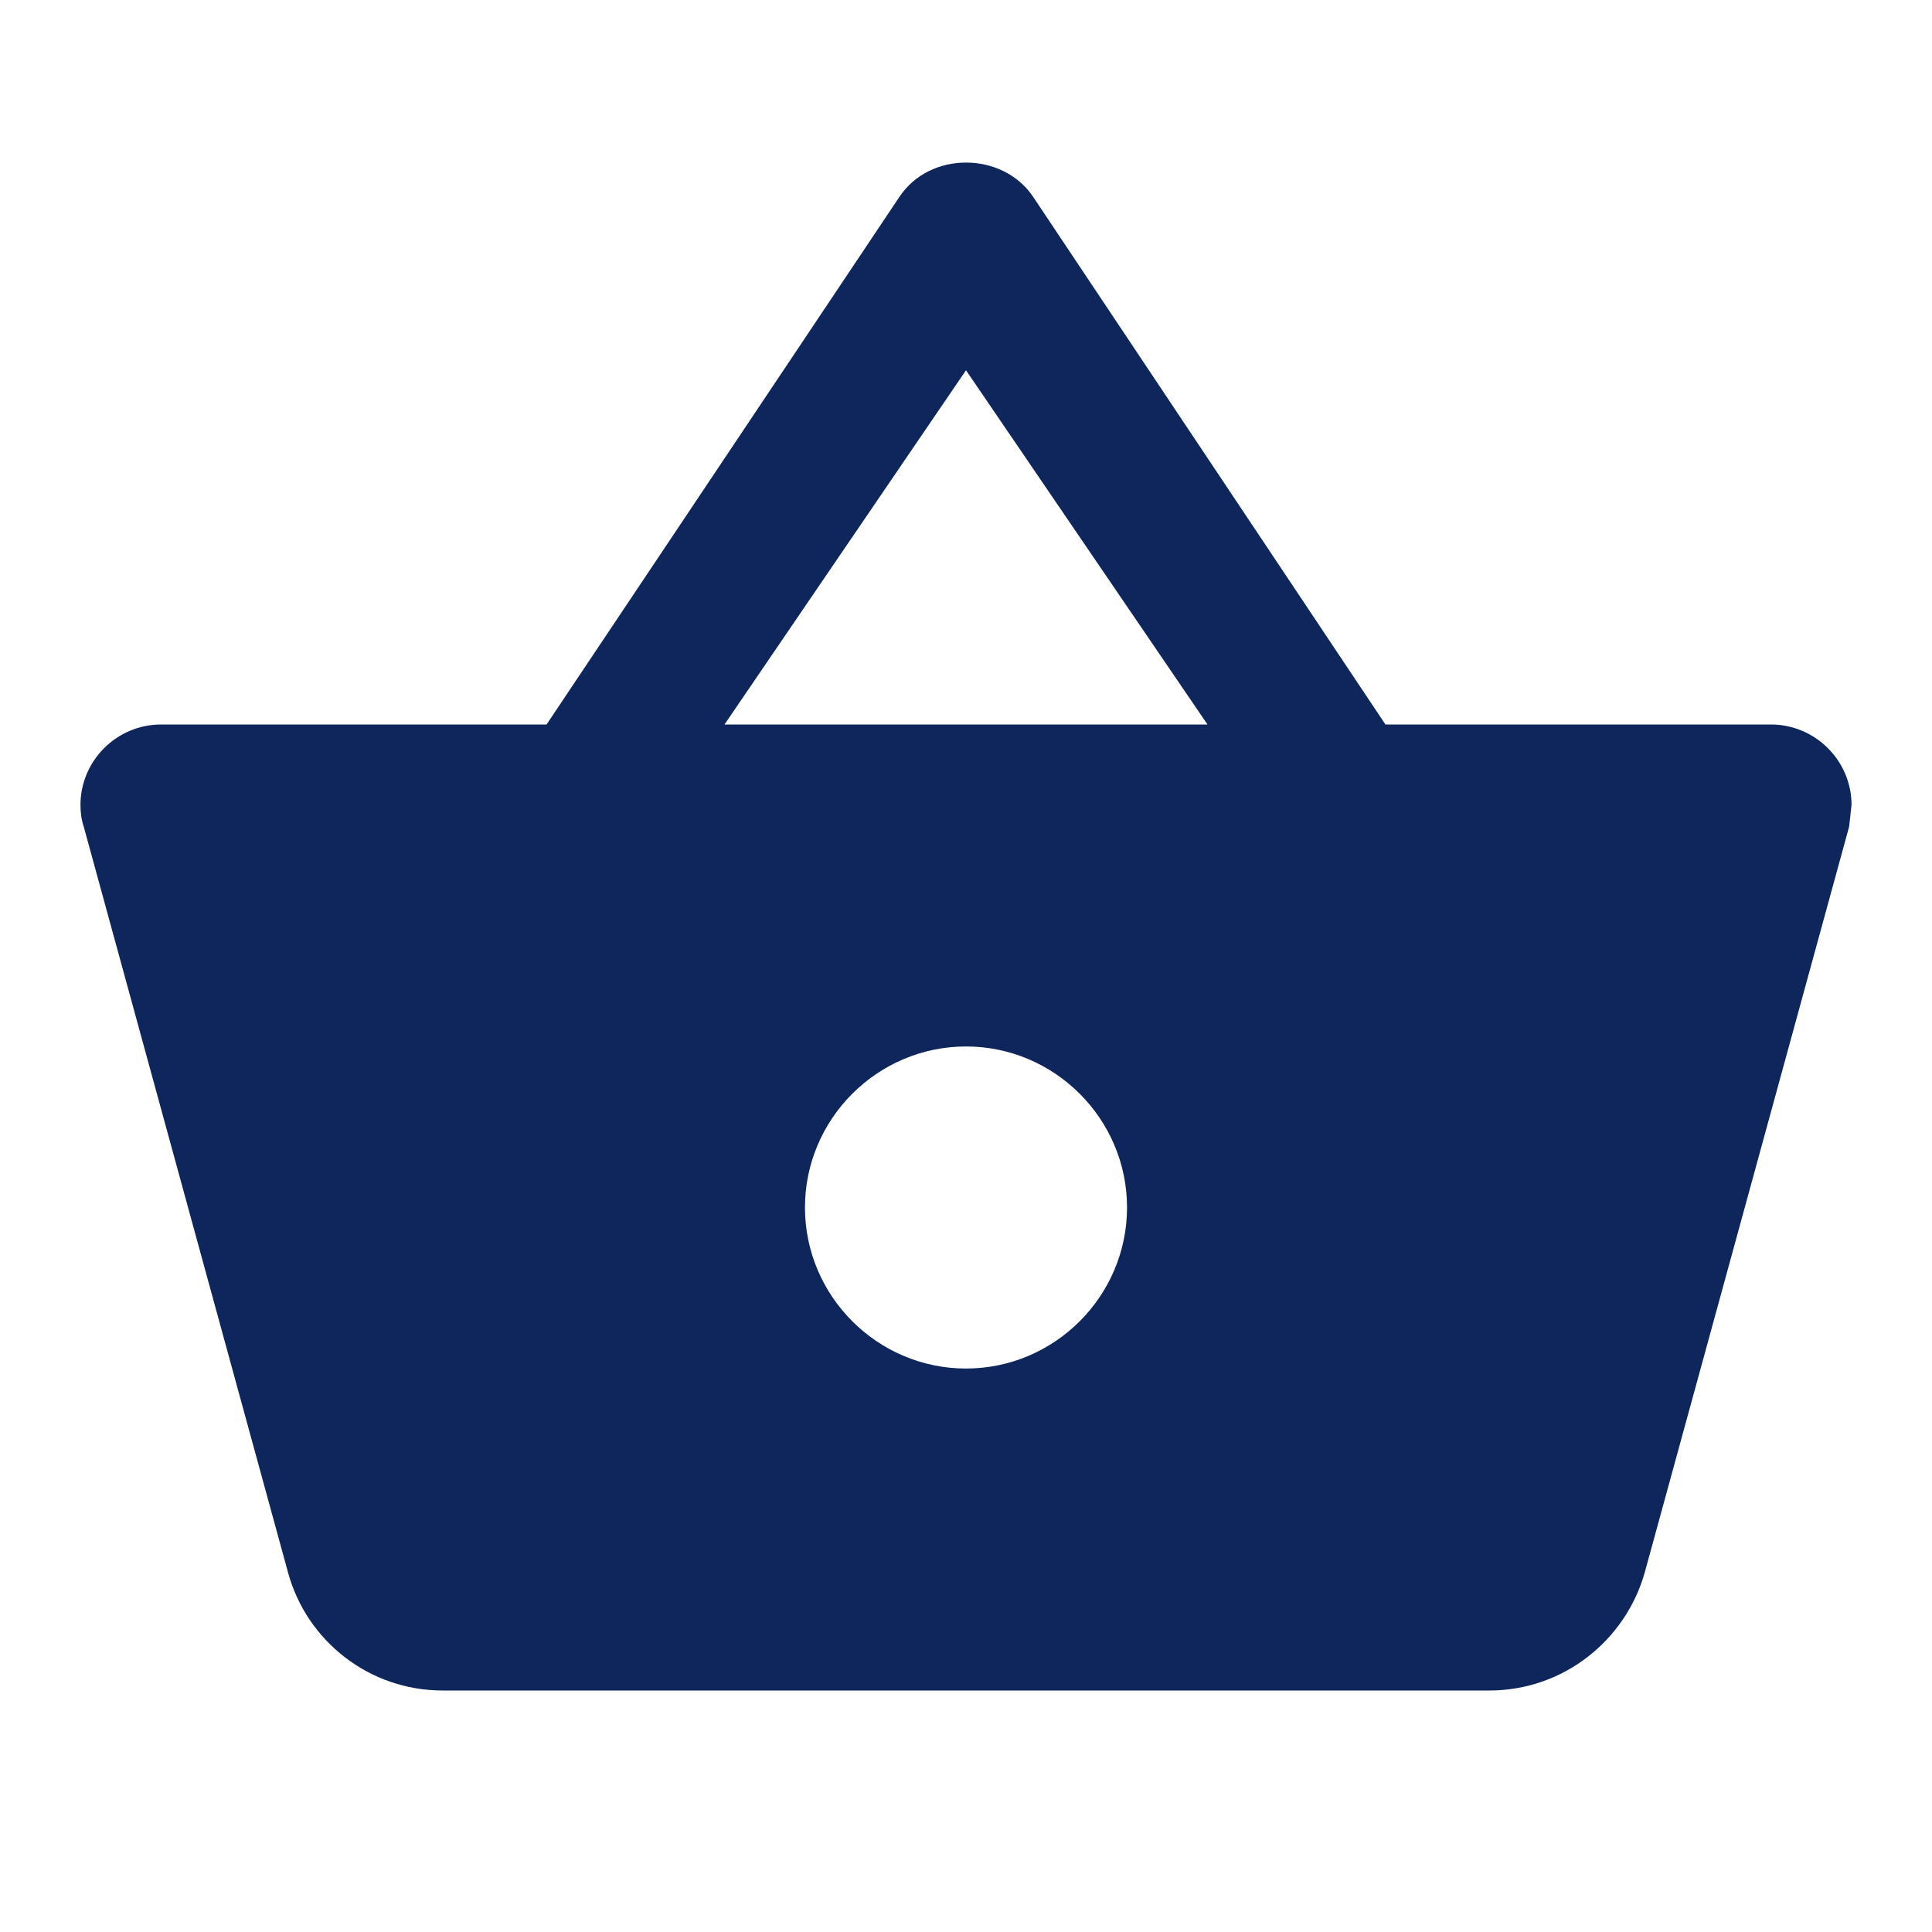 <svg width="20" height="20" viewBox="0 0 20 20" fill="none" xmlns="http://www.w3.org/2000/svg">
<path d="M14.342 7.5L10.692 2.033C10.533 1.8 10.267 1.683 10 1.683C9.733 1.683 9.467 1.8 9.308 2.042L5.658 7.5H1.667C1.208 7.5 0.833 7.875 0.833 8.333C0.833 8.408 0.842 8.483 0.867 8.558L2.983 16.283C3.175 16.983 3.817 17.5 4.583 17.5H15.417C16.183 17.5 16.825 16.983 17.025 16.283L19.142 8.558L19.167 8.333C19.167 7.875 18.792 7.5 18.333 7.5H14.342ZM7.5 7.5L10 3.833L12.5 7.5H7.5ZM10 14.167C9.083 14.167 8.333 13.417 8.333 12.5C8.333 11.583 9.083 10.833 10 10.833C10.917 10.833 11.667 11.583 11.667 12.5C11.667 13.417 10.917 14.167 10 14.167Z" fill="#0F265C"/>
</svg>

